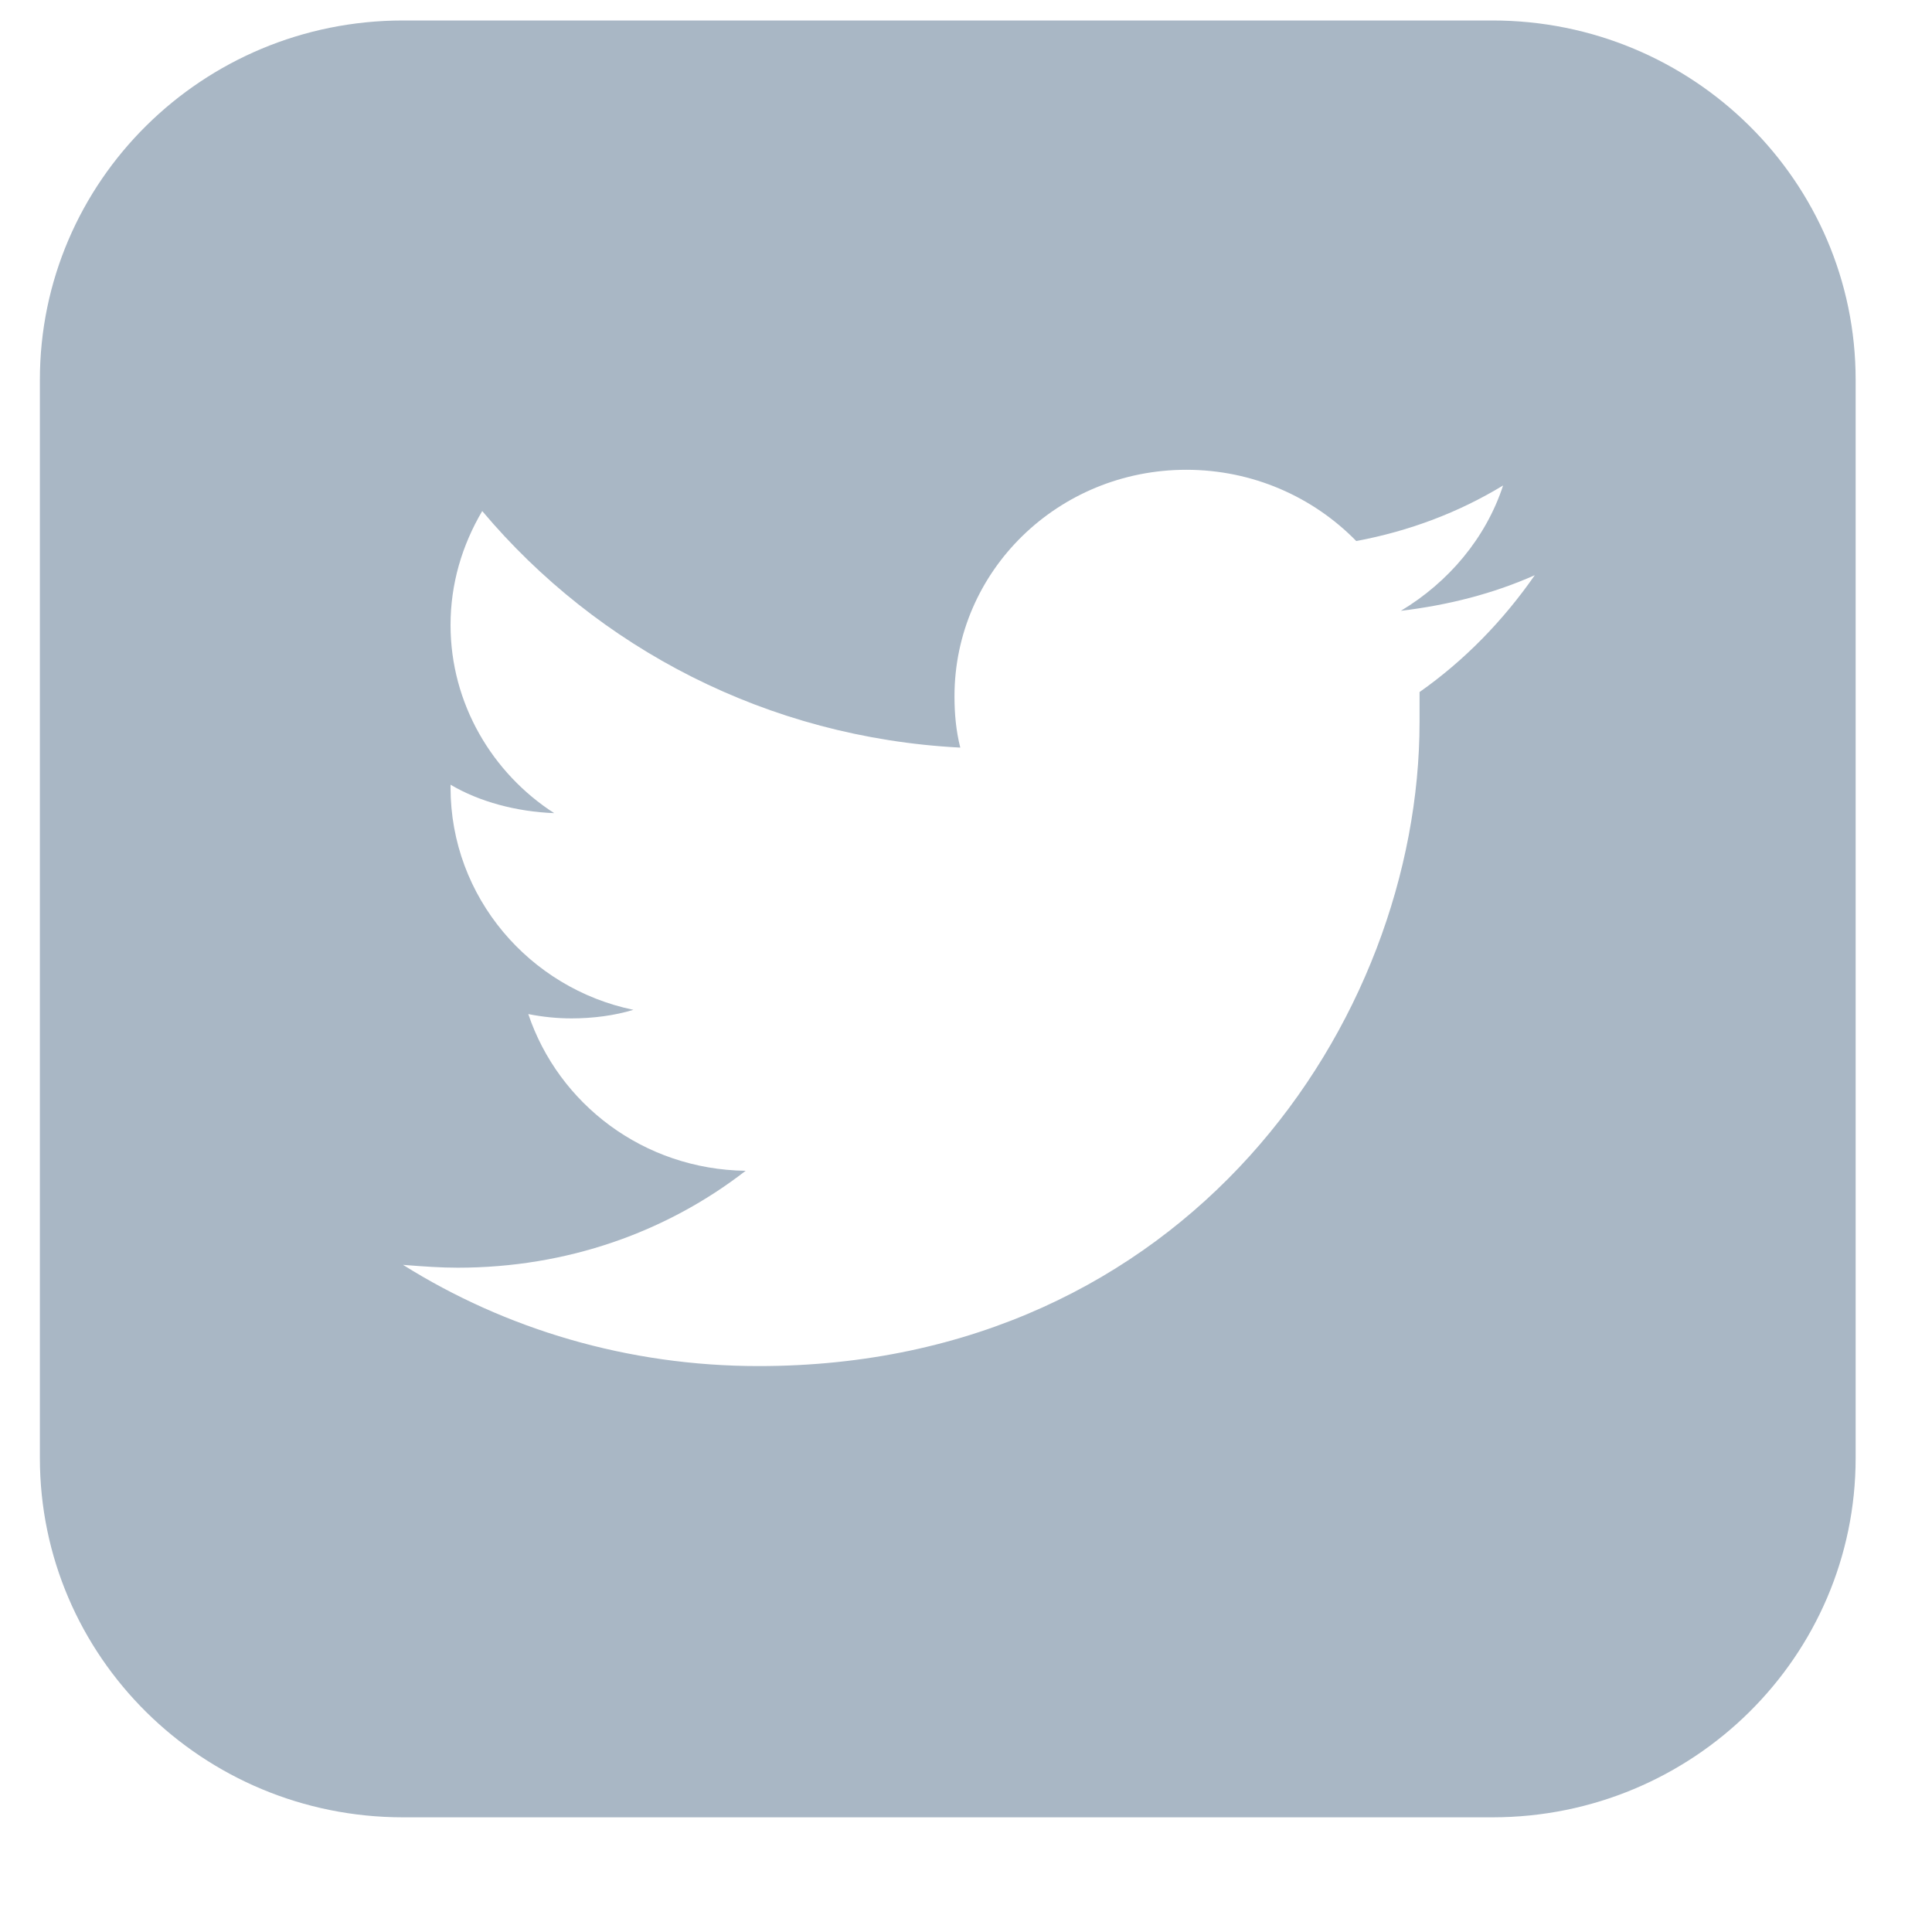 <svg width="25" height="25" viewBox="0 0 25 25" fill="none" xmlns="http://www.w3.org/2000/svg">
<path fill-rule="evenodd" clip-rule="evenodd" d="M5.215 0.265C2.62 0.265 0.516 2.347 0.516 4.915V18.866C0.516 21.434 2.62 23.516 5.215 23.516H19.312C21.908 23.516 24.012 21.434 24.012 18.866V4.915C24.012 2.347 21.908 0.265 19.312 0.265H5.215ZM18.369 8.955V9.342C18.369 13.214 15.351 17.677 9.817 17.677C8.122 17.677 6.538 17.197 5.215 16.367C5.231 16.369 5.247 16.37 5.263 16.371C5.487 16.388 5.697 16.404 5.923 16.404C7.339 16.404 8.625 15.943 9.649 15.15C8.326 15.132 7.227 14.284 6.836 13.122C7.022 13.159 7.209 13.178 7.395 13.178C7.674 13.178 7.954 13.141 8.196 13.067C6.854 12.79 5.83 11.61 5.83 10.191V10.154C6.202 10.375 6.687 10.504 7.171 10.522C6.37 10.006 5.83 9.103 5.83 8.088C5.83 7.554 5.979 7.056 6.24 6.613C7.73 8.384 9.929 9.545 12.426 9.674C12.37 9.453 12.351 9.232 12.351 9.01C12.351 7.388 13.693 6.079 15.351 6.079C16.208 6.079 16.991 6.429 17.55 7.001C18.239 6.872 18.873 6.632 19.45 6.282C19.227 6.964 18.742 7.535 18.127 7.904C18.742 7.83 19.32 7.683 19.86 7.443C19.45 8.033 18.947 8.549 18.369 8.955Z" fill="#A9B7C5"/>
</svg>